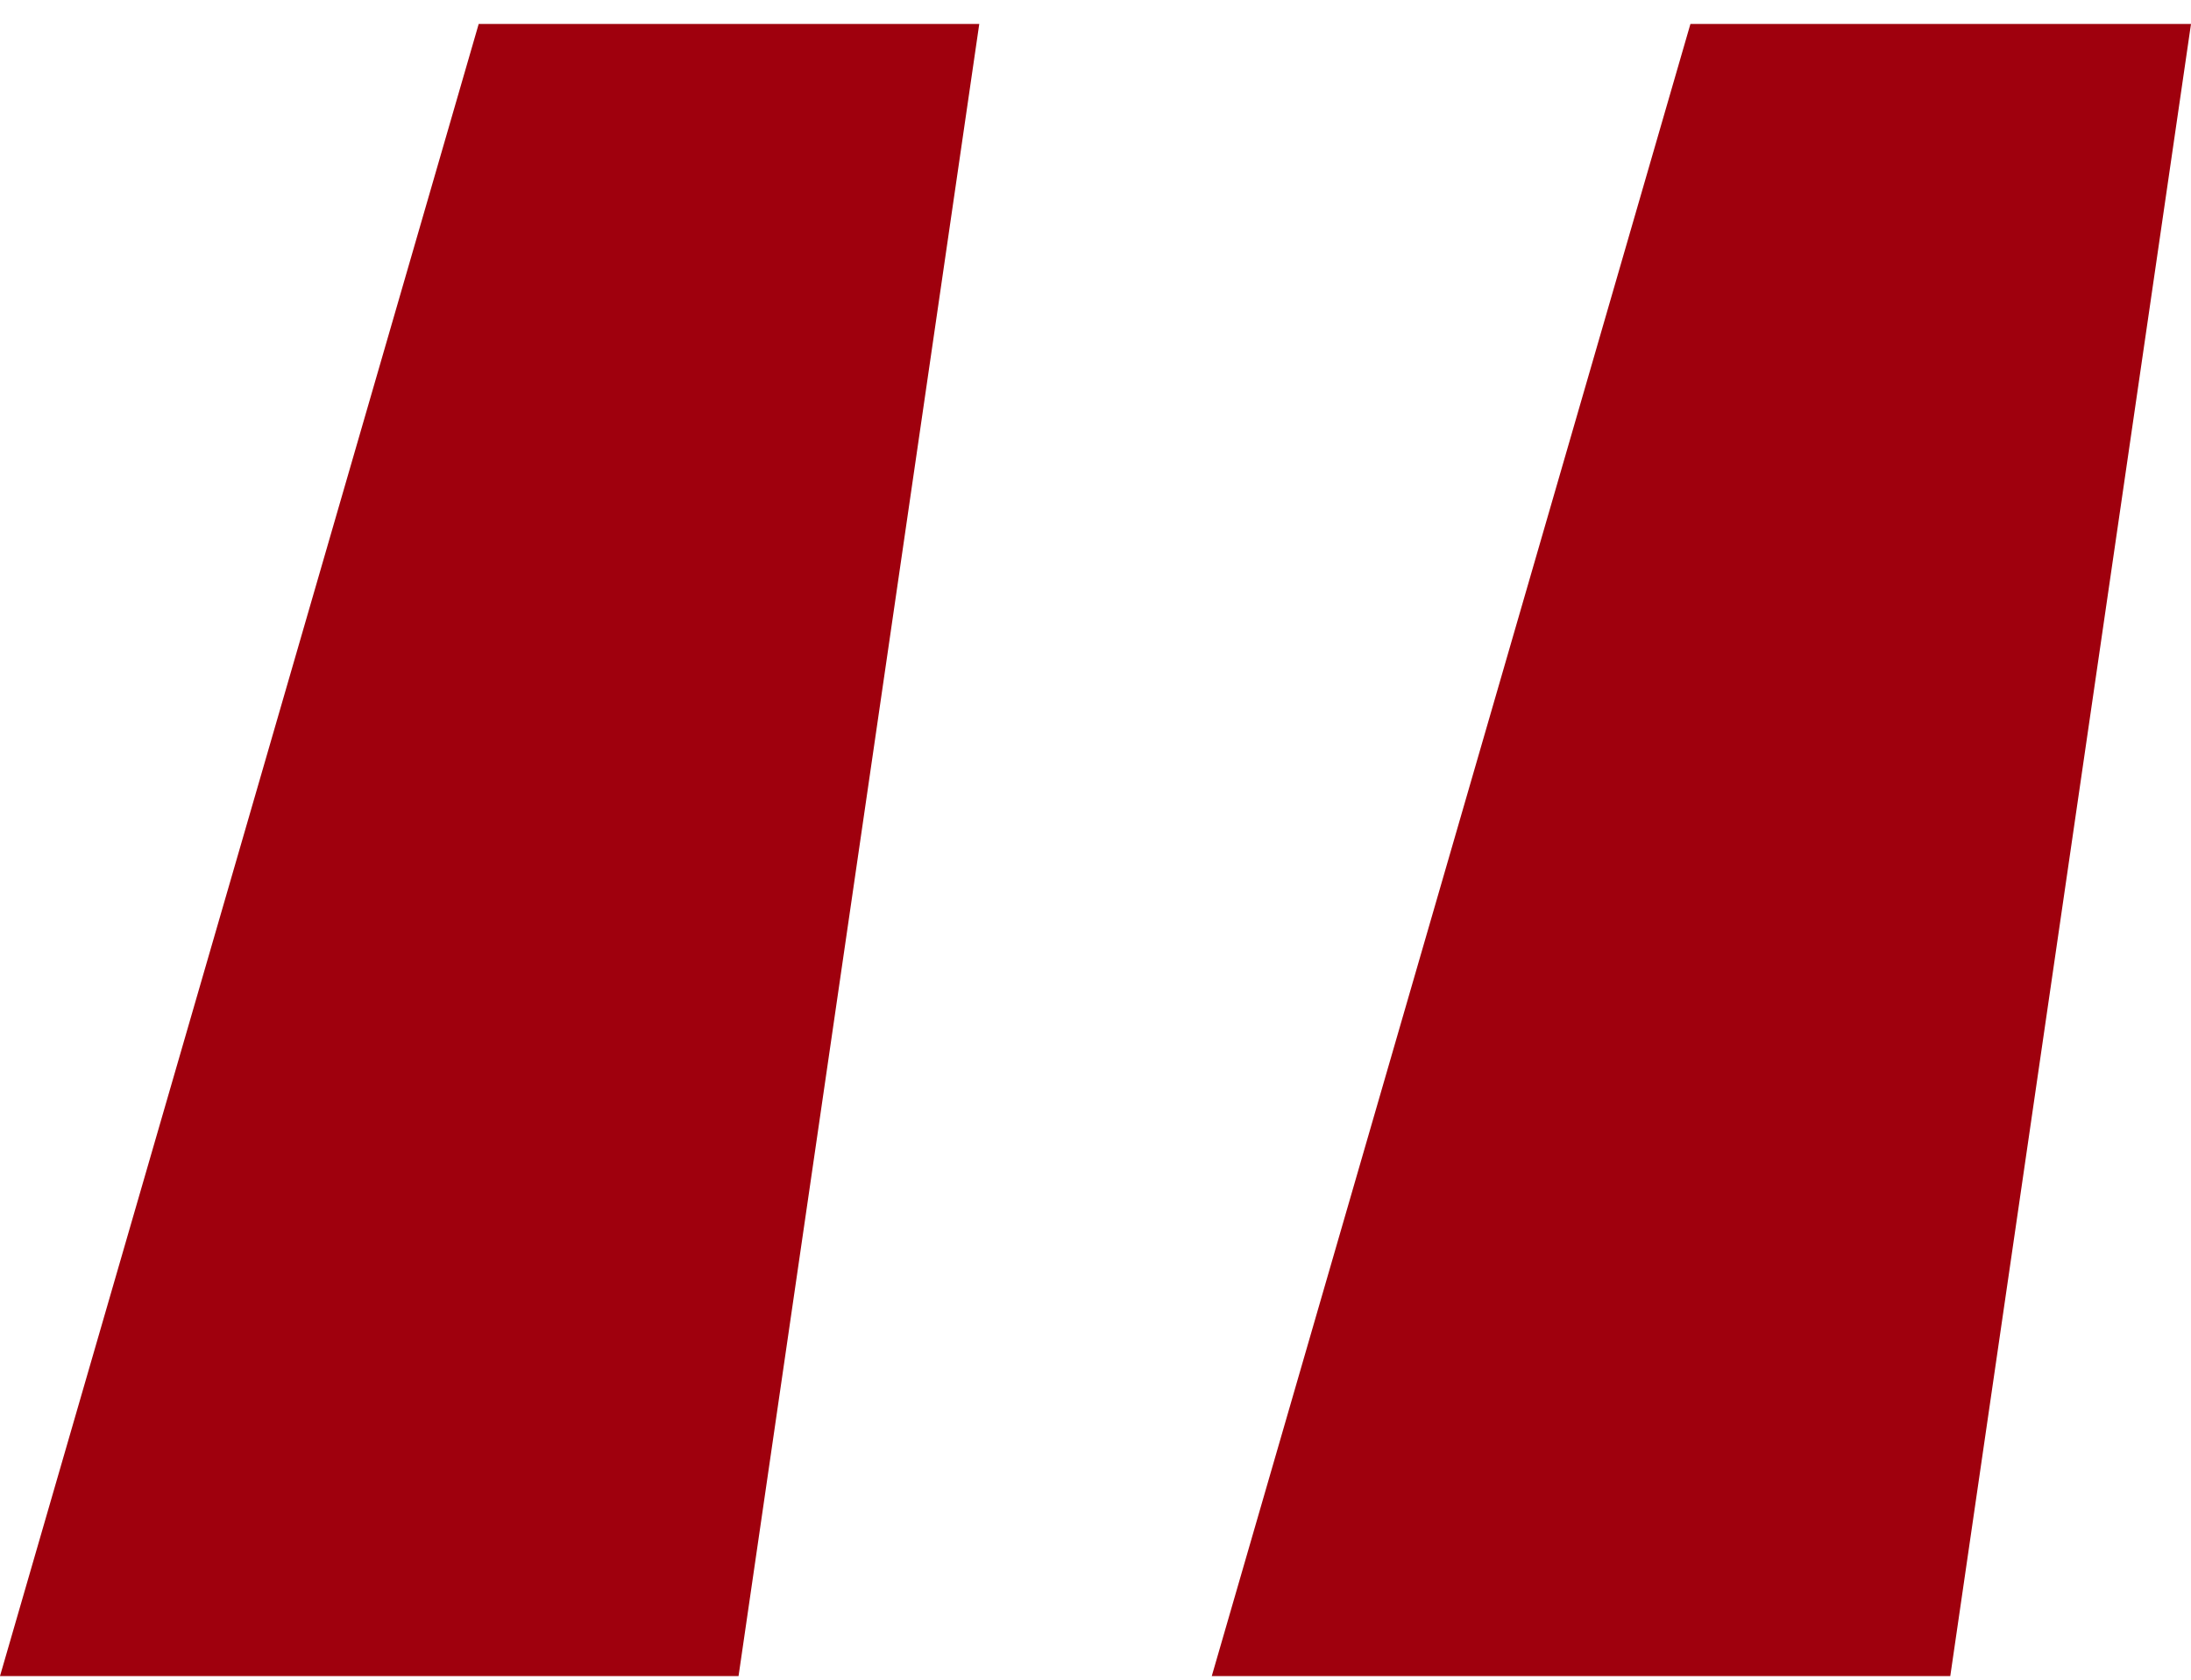 <svg width="60" height="46" viewBox="0 0 60 46" fill="none" xmlns="http://www.w3.org/2000/svg">
<path d="M0 45.9L13.109 0.656H26.817L20.225 45.9H0ZM33.184 45.9L46.292 0.656H60L53.408 45.9H33.184Z" fill="#9F000D"/>
</svg>
